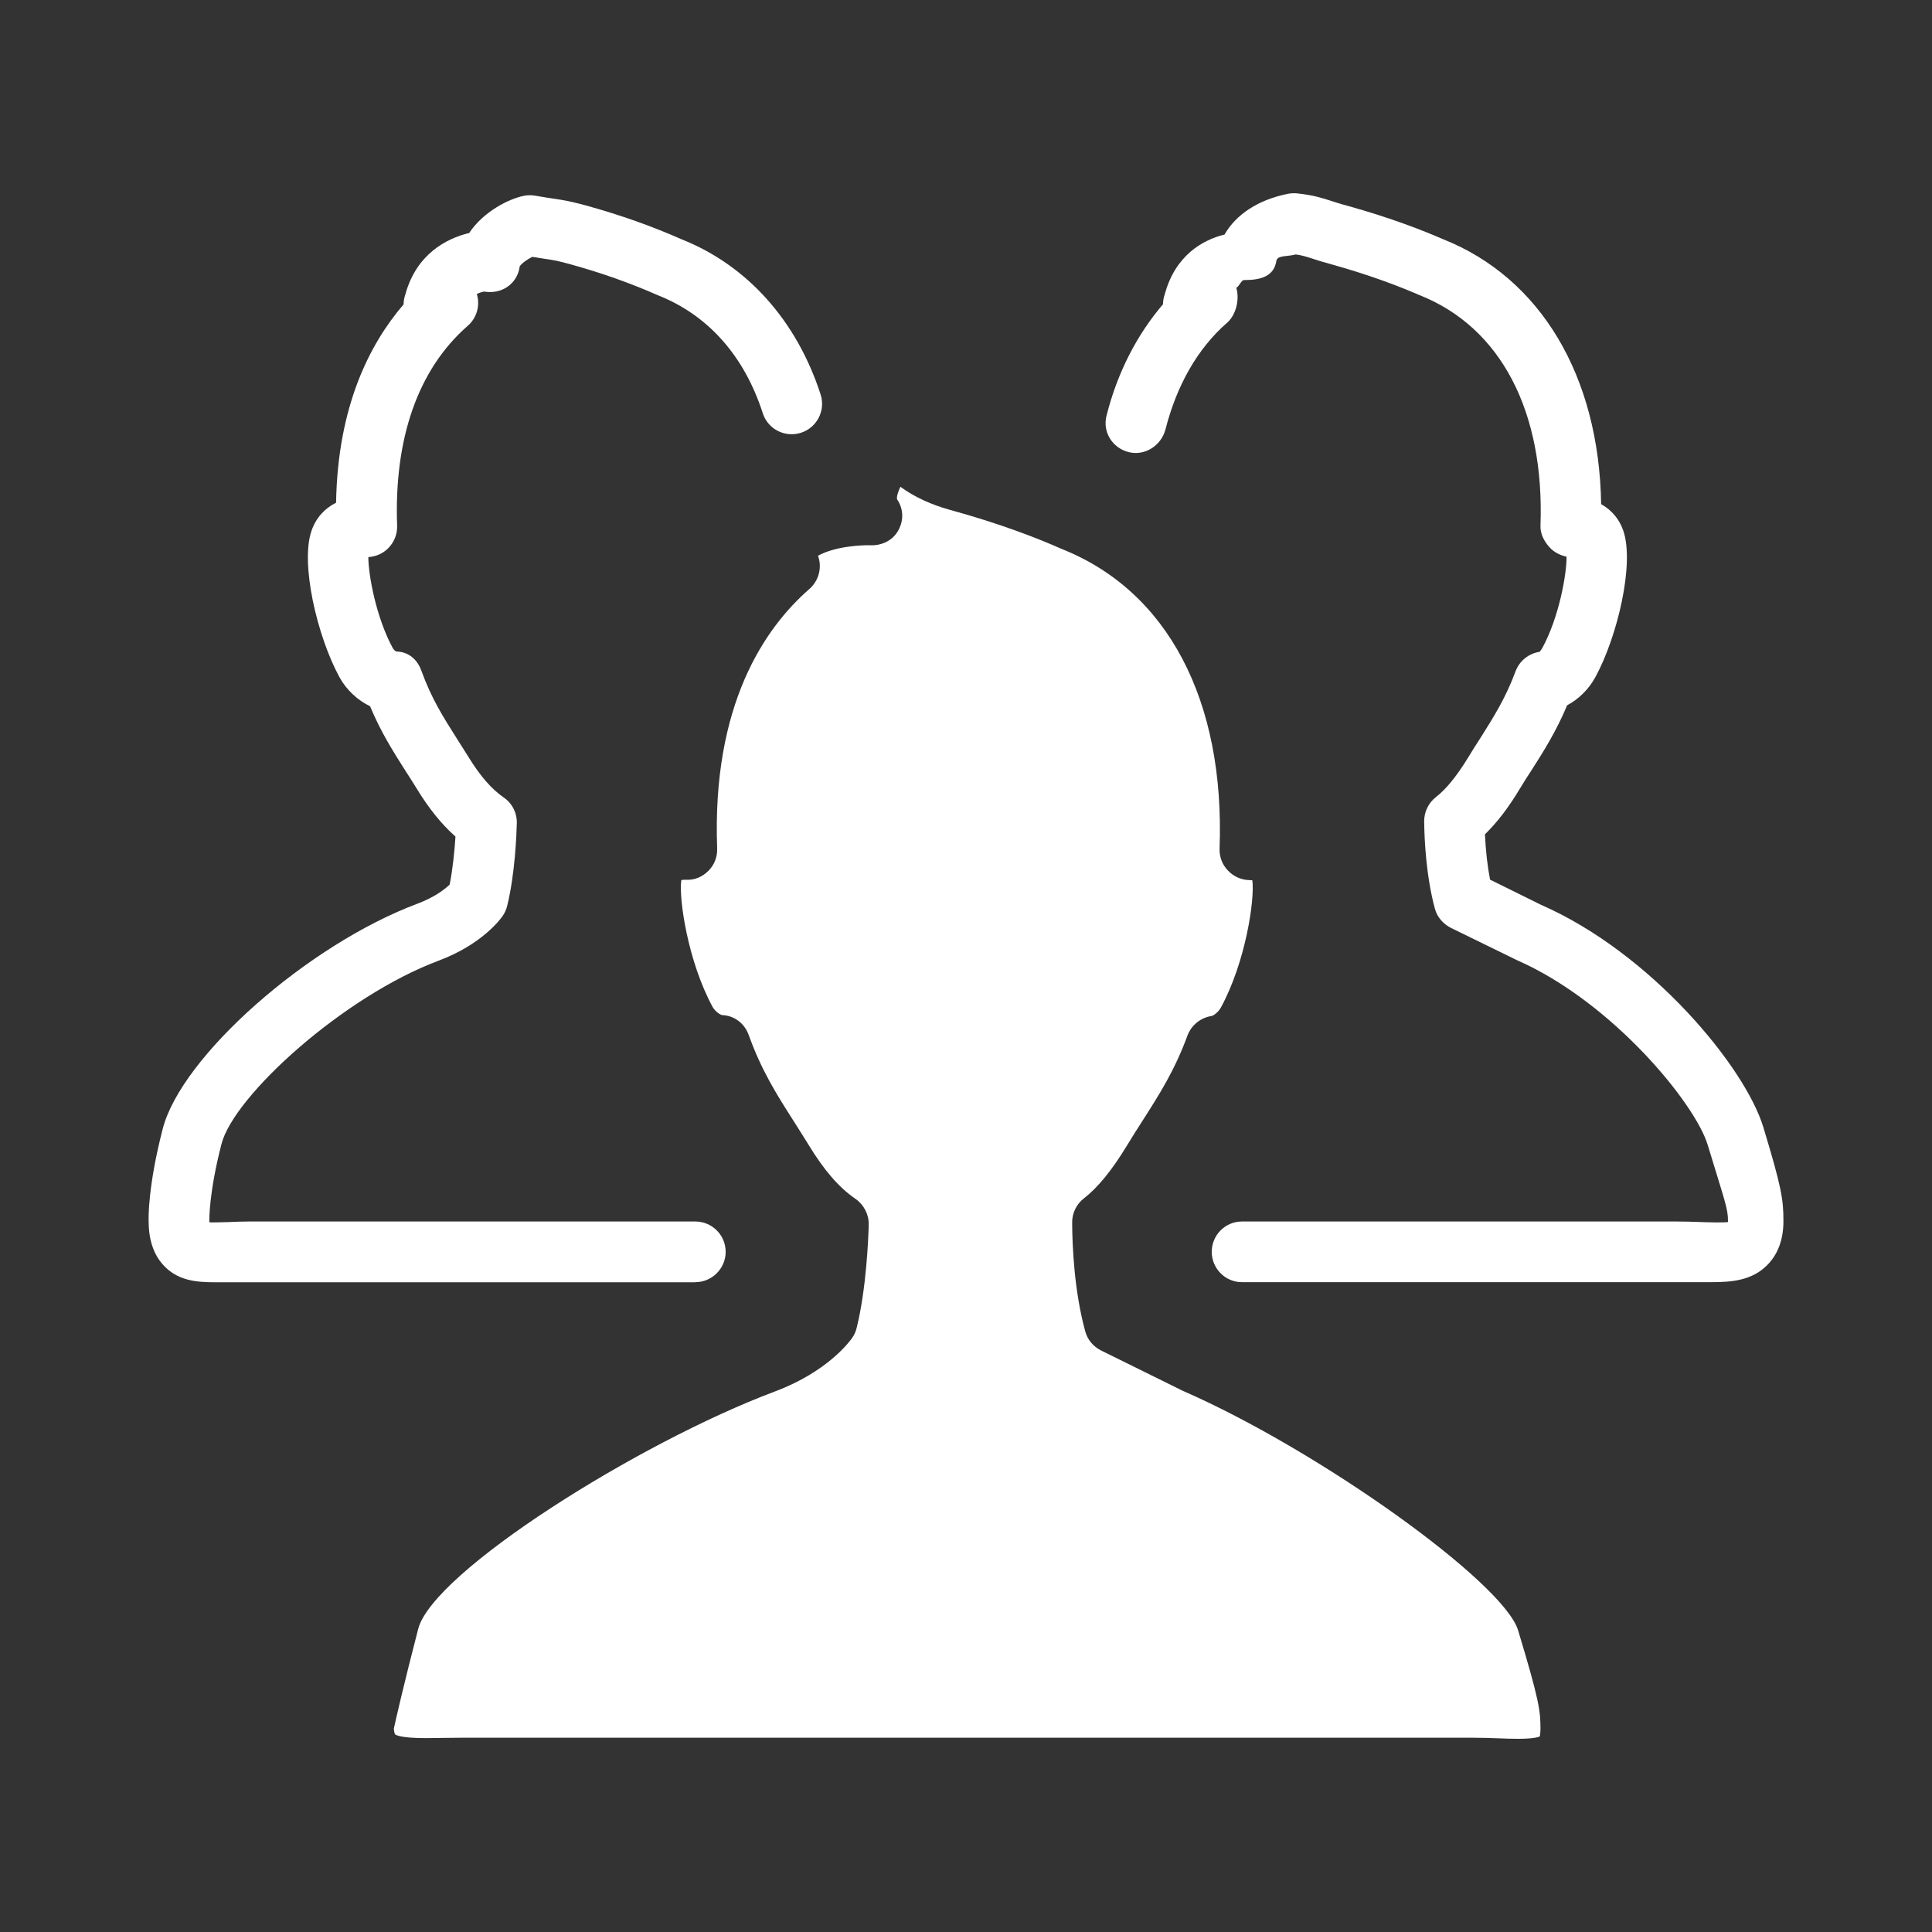 <?xml version="1.0" encoding="utf-8"?>
<!-- Generator: Adobe Illustrator 16.0.0, SVG Export Plug-In . SVG Version: 6.00 Build 0)  -->
<!DOCTYPE svg PUBLIC "-//W3C//DTD SVG 1.1//EN" "http://www.w3.org/Graphics/SVG/1.1/DTD/svg11.dtd">
<svg version="1.1" id="Camada_1" xmlns="http://www.w3.org/2000/svg" xmlns:xlink="http://www.w3.org/1999/xlink" x="0px" y="0px"
	 width="20px" height="20px" viewBox="0 0 20 20" enable-background="new 0 0 20 20" xml:space="preserve">
<rect x="0" y="0" width="20" height="20" fill="#333333" stroke="none"/>
<g>
	<g>
		<defs>
			<path id="SVGID_1_" d="M17.717,13.273c0.21,0,0.413-0.018,0.568-0.168c0.118-0.113,0.177-0.27,0.177-0.464
				c0-0.229-0.021-0.354-0.208-0.972c-0.19-0.626-1.163-1.805-2.303-2.303l-0.526-0.26c-0.027-0.138-0.045-0.3-0.053-0.469
				c0.124-0.121,0.241-0.272,0.36-0.47c0.04-0.067,0.081-0.131,0.122-0.193c0.126-0.198,0.255-0.401,0.369-0.673
				c0.119-0.063,0.225-0.167,0.292-0.291c0.231-0.424,0.408-1.181,0.288-1.52c-0.041-0.118-0.121-0.211-0.228-0.271
				c-0.021-1.325-0.626-2.342-1.637-2.743c-0.2-0.087-0.533-0.219-0.99-0.346c-0.076-0.02-0.129-0.038-0.173-0.052
				c-0.101-0.032-0.181-0.058-0.346-0.076C13.397,1.999,13.366,2,13.334,2.006c-0.307,0.061-0.537,0.212-0.658,0.422
				c-0.228,0.056-0.511,0.217-0.619,0.621c-0.012,0.032-0.017,0.066-0.018,0.101c-0.271,0.317-0.472,0.708-0.584,1.152
				c-0.044,0.168,0.059,0.335,0.228,0.378c0.168,0.043,0.338-0.067,0.382-0.235c0.116-0.454,0.33-0.836,0.639-1.105
				c0.094-0.083,0.129-0.244,0.094-0.361c0.026-0.01,0.054-0.08,0.078-0.08h0.009c0.167,0,0.304-0.039,0.328-0.199
				c0.011-0.06,0.115-0.042,0.201-0.066c0.066,0.009,0.101,0.021,0.171,0.043c0.051,0.017,0.111,0.036,0.197,0.059
				c0.42,0.117,0.724,0.237,0.915,0.32c0.838,0.333,1.293,1.201,1.25,2.385c-0.004,0.084,0.039,0.167,0.098,0.229
				c0.043,0.047,0.107,0.079,0.172,0.093c0.001,0.188-0.08,0.632-0.252,0.947c-0.011,0.021-0.031,0.037-0.023,0.037
				c-0.115,0.016-0.212,0.093-0.253,0.202c-0.103,0.278-0.224,0.468-0.362,0.688c-0.044,0.067-0.086,0.134-0.129,0.205
				c-0.118,0.192-0.226,0.326-0.333,0.409c-0.078,0.061-0.122,0.153-0.122,0.25c0.002,0.194,0.02,0.569,0.111,0.906
				c0.023,0.087,0.087,0.159,0.167,0.199L15.7,9.938c0.989,0.433,1.848,1.484,1.978,1.914c0.182,0.599,0.21,0.658,0.21,0.79v0.007
				c0,0.009-0.214,0.005-0.301,0.001c-0.066-0.003-0.162-0.005-0.232-0.005h-4.498c-0.174,0-0.313,0.141-0.313,0.314
				c0,0.173,0.14,0.314,0.313,0.314H17.717z"/>
		</defs>
		<clipPath id="SVGID_2_">
			<use xlink:href="#SVGID_1_"  overflow="visible"/>
		</clipPath>
		<g clip-path="url(#SVGID_2_)">
			<defs>
				<rect id="SVGID_3_" x="-6.95" y="-133.281" width="135.816" height="268.235"/>
			</defs>
			<clipPath id="SVGID_4_">
				<use xlink:href="#SVGID_3_"  overflow="visible"/>
			</clipPath>
			<rect x="9.323" y="-0.123" clip-path="url(#SVGID_4_)" fill="#FFFFFF" width="11.26" height="15.518"/>
		</g>
	</g>
	<g>
		<defs>
			<path id="SVGID_5_" d="M7.198,13.273c0.173,0,0.314-0.142,0.314-0.314c0-0.174-0.141-0.314-0.314-0.314H2.575
				c-0.073,0-0.143,0.003-0.209,0.006c-0.064,0.002-0.199,0.005-0.199,0.002v-0.019c0-0.002-0.006-0.282,0.126-0.792
				c0.129-0.5,1.264-1.529,2.247-1.897c0.451-0.169,0.642-0.432,0.662-0.461C5.225,9.452,5.24,9.417,5.25,9.379
				c0.081-0.328,0.097-0.738,0.1-0.856c0.003-0.106-0.047-0.207-0.135-0.267C5.087,8.167,4.97,8.033,4.847,7.832
				c-0.041-0.066-0.08-0.128-0.12-0.19C4.587,7.421,4.466,7.23,4.364,6.948c-0.043-0.122-0.133-0.2-0.262-0.204
				C4.095,6.741,4.076,6.728,4.066,6.709C3.895,6.395,3.813,5.953,3.813,5.767C3.891,5.762,3.965,5.73,4.02,5.674
				c0.061-0.062,0.094-0.146,0.091-0.233C4.078,4.535,4.33,3.819,4.842,3.373c0.095-0.083,0.13-0.212,0.094-0.329
				C4.962,3.03,4.99,3.022,5.014,3.018C5.029,3.021,5.044,3.023,5.06,3.023C5.222,3.03,5.359,2.92,5.38,2.758
				C5.395,2.73,5.46,2.683,5.51,2.659C5.566,2.667,5.607,2.674,5.644,2.68c0.08,0.011,0.128,0.019,0.265,0.057
				c0.321,0.089,0.612,0.192,0.903,0.32c0.518,0.205,0.893,0.627,1.084,1.22c0.053,0.166,0.23,0.256,0.396,0.203
				c0.166-0.054,0.256-0.231,0.203-0.396C8.247,3.317,7.732,2.745,7.055,2.477C6.748,2.341,6.428,2.228,6.077,2.13
				C5.909,2.084,5.841,2.073,5.736,2.057C5.688,2.05,5.63,2.042,5.542,2.026c-0.04-0.007-0.079-0.007-0.118,0.001
				c-0.156,0.03-0.423,0.166-0.567,0.385c-0.236,0.056-0.548,0.22-0.661,0.637C4.184,3.083,4.178,3.116,4.178,3.151
				C3.825,3.562,3.496,4.208,3.479,5.204C3.36,5.263,3.271,5.362,3.226,5.491C3.106,5.828,3.282,6.584,3.514,7.01
				c0.073,0.133,0.188,0.239,0.317,0.301C3.943,7.58,4.072,7.782,4.197,7.979c0.038,0.058,0.076,0.118,0.114,0.18
				c0.128,0.21,0.26,0.374,0.404,0.501c-0.01,0.16-0.03,0.345-0.06,0.497C4.605,9.205,4.5,9.288,4.321,9.355
				c-1.137,0.426-2.442,1.58-2.636,2.329c-0.156,0.601-0.148,0.937-0.146,0.961c0,0.204,0.059,0.363,0.175,0.475
				c0.144,0.139,0.325,0.154,0.512,0.154H7.198z"/>
		</defs>
		<clipPath id="SVGID_6_">
			<use xlink:href="#SVGID_5_"  overflow="visible"/>
		</clipPath>
		<g clip-path="url(#SVGID_6_)">
			<defs>
				<rect id="SVGID_7_" x="-6.95" y="-133.281" width="135.816" height="268.235"/>
			</defs>
			<clipPath id="SVGID_8_">
				<use xlink:href="#SVGID_7_"  overflow="visible"/>
			</clipPath>
			<rect x="-0.584" y="-0.102" clip-path="url(#SVGID_8_)" fill="#FFFFFF" width="11.216" height="15.497"/>
		</g>
	</g>
	<g>
		<defs>
			<path id="SVGID_9_" d="M15.941,17.975C15.929,17.981,15.879,18,15.715,18c-0.065,0-0.133-0.002-0.202-0.005
				c-0.084-0.003-0.169-0.006-0.256-0.006H4.766c-0.065,0-0.129,0.001-0.191,0.002l-0.166,0.002c-0.255,0-0.311-0.031-0.32-0.04
				c0,0-0.009-0.015-0.012-0.058c0.023-0.106,0.101-0.449,0.252-1.032c0.152-0.59,2.278-1.928,3.694-2.459
				c0.546-0.205,0.773-0.518,0.798-0.553c0.021-0.031,0.038-0.066,0.047-0.104c0.1-0.405,0.121-0.92,0.125-1.067
				c0.003-0.105-0.048-0.206-0.135-0.268c-0.173-0.118-0.328-0.298-0.489-0.563c-0.051-0.083-0.102-0.163-0.152-0.242
				c-0.18-0.282-0.335-0.527-0.466-0.892c-0.044-0.122-0.15-0.203-0.279-0.207c-0.016-0.005-0.066-0.033-0.095-0.084
				c-0.255-0.47-0.352-1.119-0.324-1.314c0.011-0.002,0.029-0.003,0.049-0.003c0.086,0.006,0.171-0.03,0.232-0.093
				C7.395,8.954,7.427,8.87,7.424,8.783c-0.055-1.484,0.489-2.28,0.955-2.686c0.098-0.086,0.133-0.223,0.089-0.344
				c0.187-0.103,0.463-0.109,0.53-0.109h0c0.114,0.008,0.228-0.038,0.29-0.135c0.069-0.107,0.07-0.236-0.002-0.341
				c-0.005-0.028,0.01-0.076,0.035-0.129c0.147,0.109,0.33,0.188,0.502,0.236c0.537,0.147,0.925,0.3,1.166,0.407
				c1.097,0.435,1.693,1.565,1.636,3.103c-0.003,0.083,0.027,0.166,0.087,0.227c0.058,0.062,0.137,0.097,0.222,0.099
				c0.013,0,0.022,0.001,0.03,0.002c0.027,0.195-0.069,0.846-0.325,1.316c-0.029,0.054-0.08,0.084-0.093,0.088
				c-0.115,0.016-0.212,0.094-0.253,0.202c-0.132,0.36-0.288,0.605-0.469,0.888c-0.054,0.084-0.107,0.168-0.161,0.257
				c-0.154,0.253-0.299,0.43-0.442,0.541c-0.078,0.06-0.123,0.153-0.122,0.251c0.001,0.241,0.021,0.709,0.135,1.125
				c0.023,0.087,0.084,0.159,0.164,0.199l0.849,0.419c1.403,0.612,3.315,1.979,3.468,2.477c0.221,0.732,0.232,0.836,0.232,1.026
				C15.946,17.95,15.939,17.972,15.941,17.975z"/>
		</defs>
		<clipPath id="SVGID_10_">
			<use xlink:href="#SVGID_9_"  overflow="visible"/>
		</clipPath>
		<g clip-path="url(#SVGID_10_)">
			<defs>
				<rect id="SVGID_11_" x="-6.95" y="-133.281" width="135.816" height="268.235"/>
			</defs>
			<clipPath id="SVGID_12_">
				<use xlink:href="#SVGID_11_"  overflow="visible"/>
			</clipPath>
			<rect x="1.955" y="2.917" clip-path="url(#SVGID_12_)" fill="#FFFFFF" width="16.113" height="17.206"/>
		</g>
	</g>
</g>
</svg>
